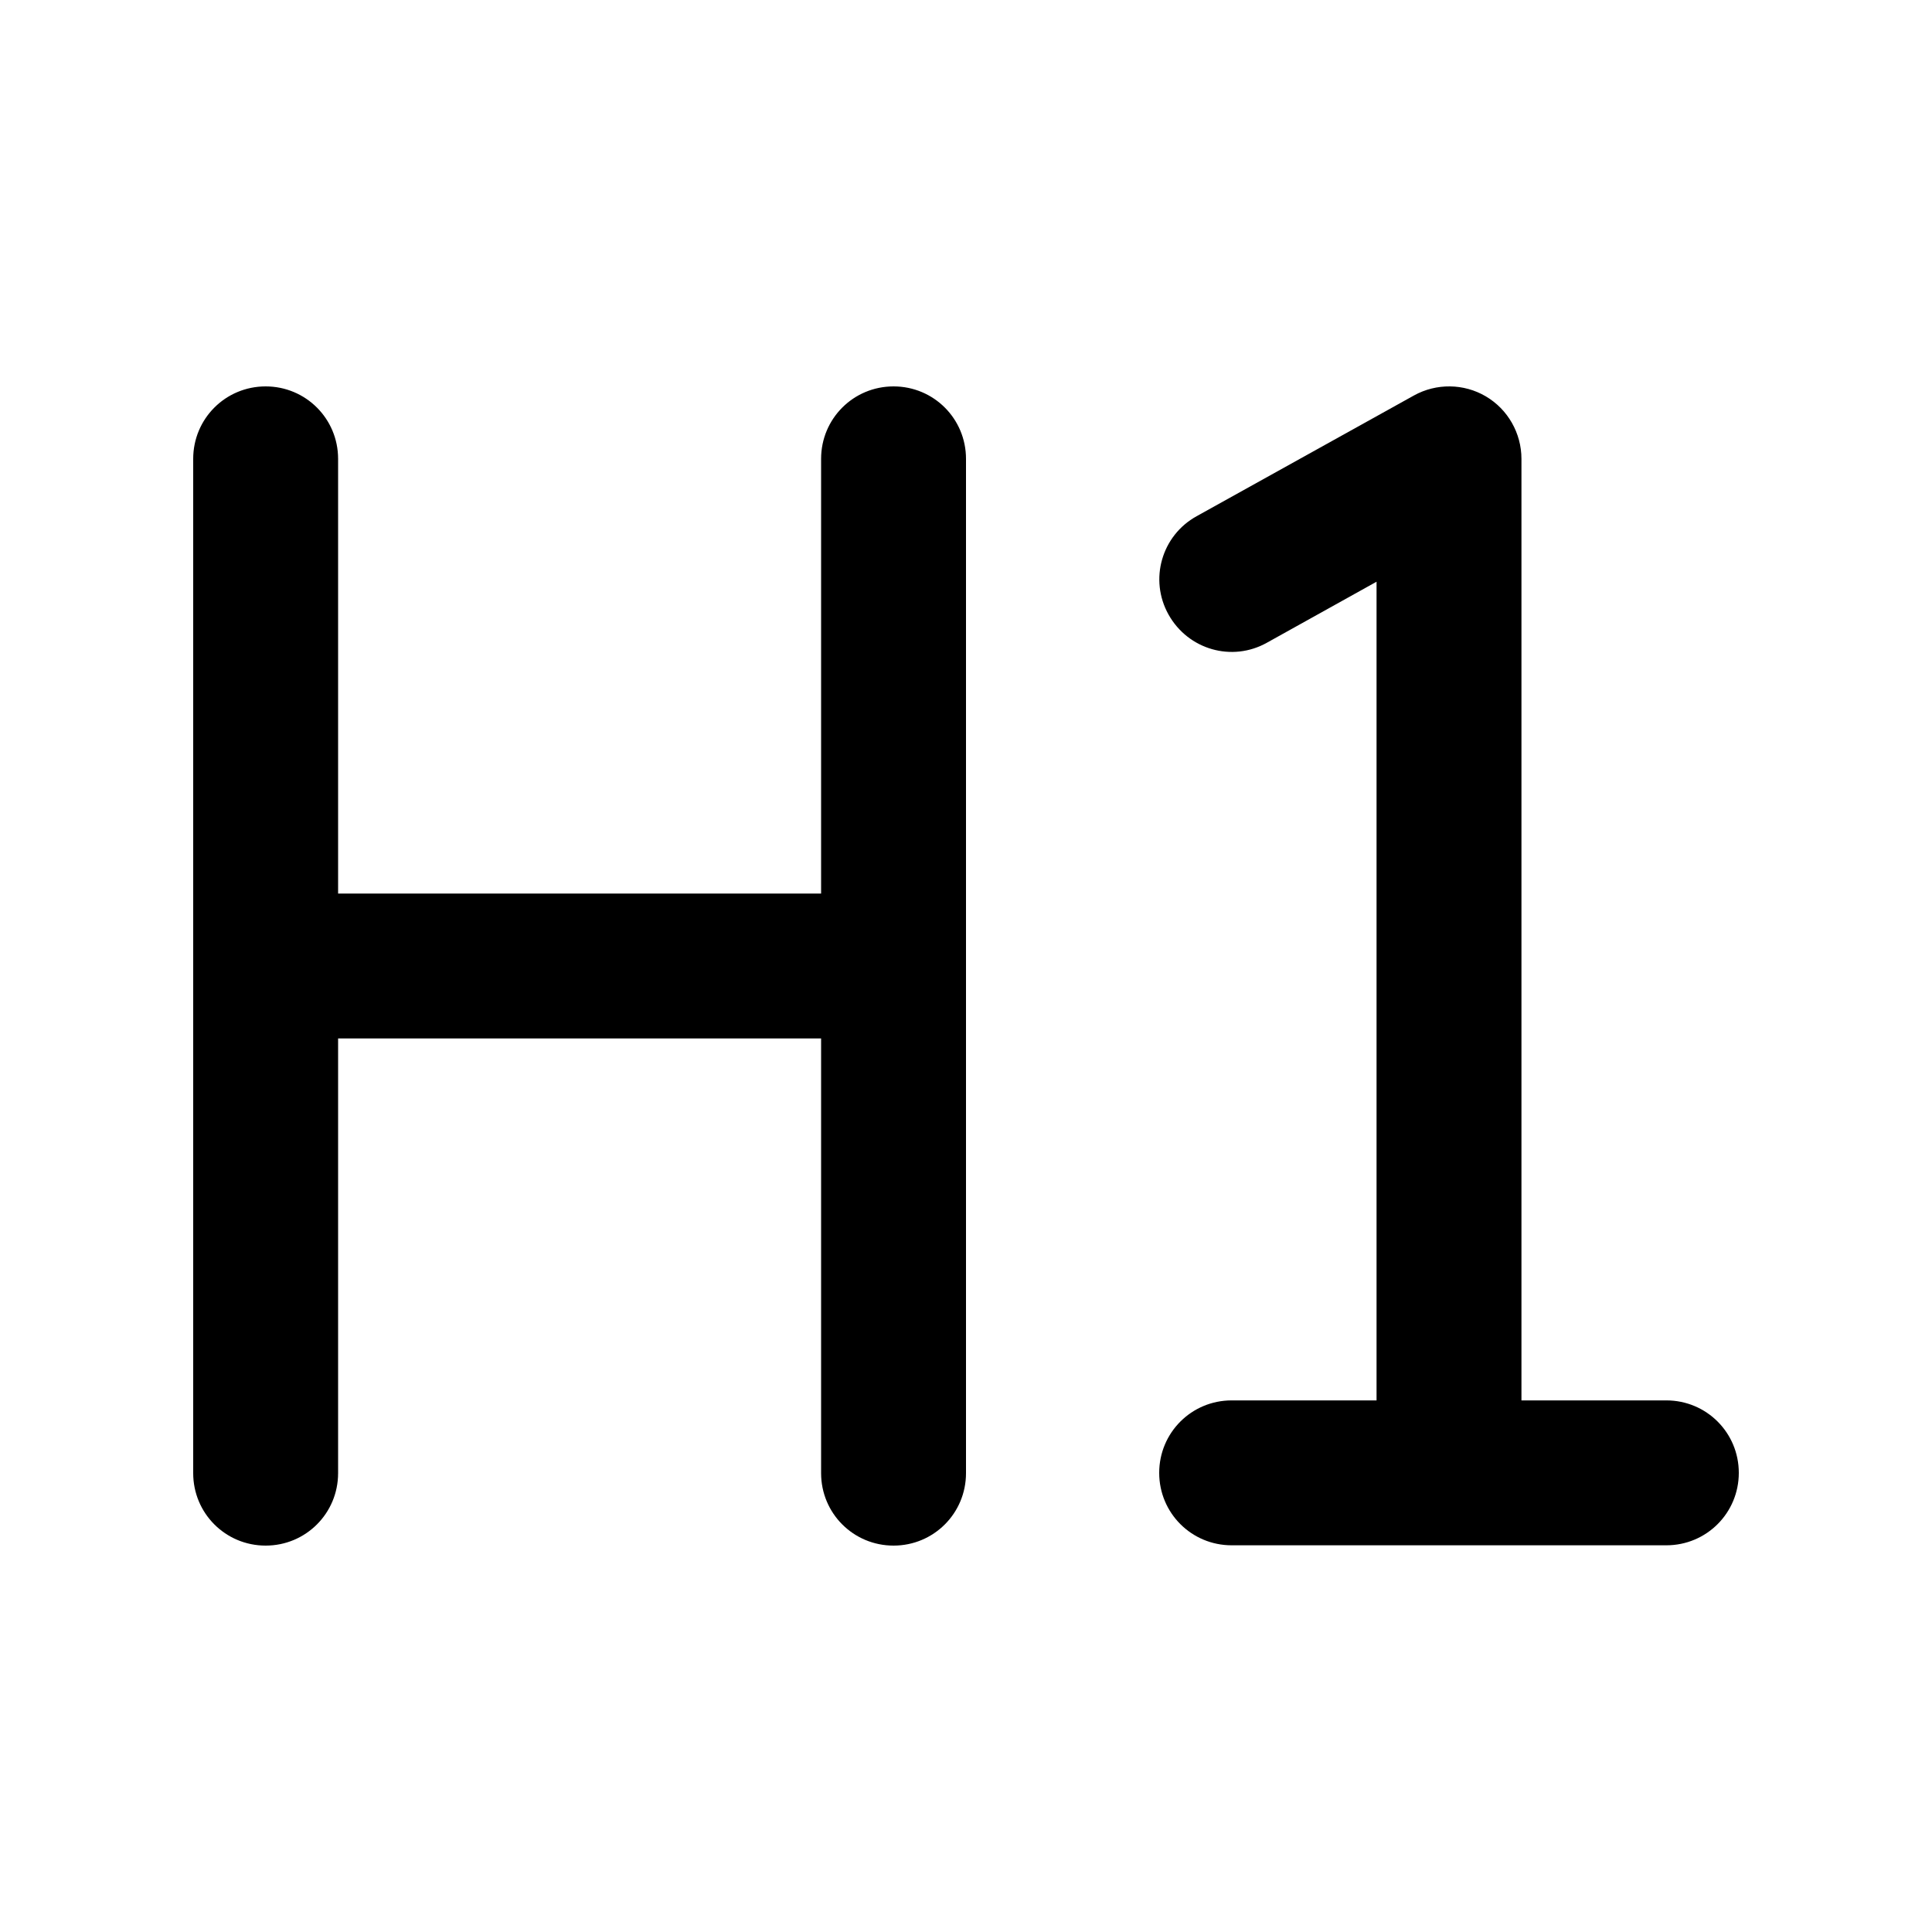 <svg xmlns="http://www.w3.org/2000/svg" viewBox="0 0 640 640"><!--! Font Awesome Pro 7.1.0 by @fontawesome - https://fontawesome.com License - https://fontawesome.com/license (Commercial License) Copyright 2025 Fonticons, Inc. --><path fill="currentColor" d="M504 152C504 143.5 499.5 135.6 492.2 131.3C484.9 127 475.8 126.9 468.4 131L396.4 171C384.8 177.4 380.6 192 387.1 203.6C393.6 215.2 408.1 219.4 419.7 212.9L456 192.7L456 463.9L408 463.9C394.7 463.9 384 474.6 384 487.9C384 501.2 394.7 511.9 408 511.9L552 511.9C565.3 511.9 576 501.2 576 487.9C576 474.6 565.3 463.9 552 463.9L504 463.9L504 151.9zM112 152C112 138.7 101.3 128 88 128C74.7 128 64 138.7 64 152L64 488C64 501.3 74.7 512 88 512C101.3 512 112 501.3 112 488L112 344L272 344L272 488C272 501.3 282.7 512 296 512C309.3 512 320 501.3 320 488L320 152C320 138.7 309.3 128 296 128C282.7 128 272 138.7 272 152L272 296L112 296L112 152z"/></svg>